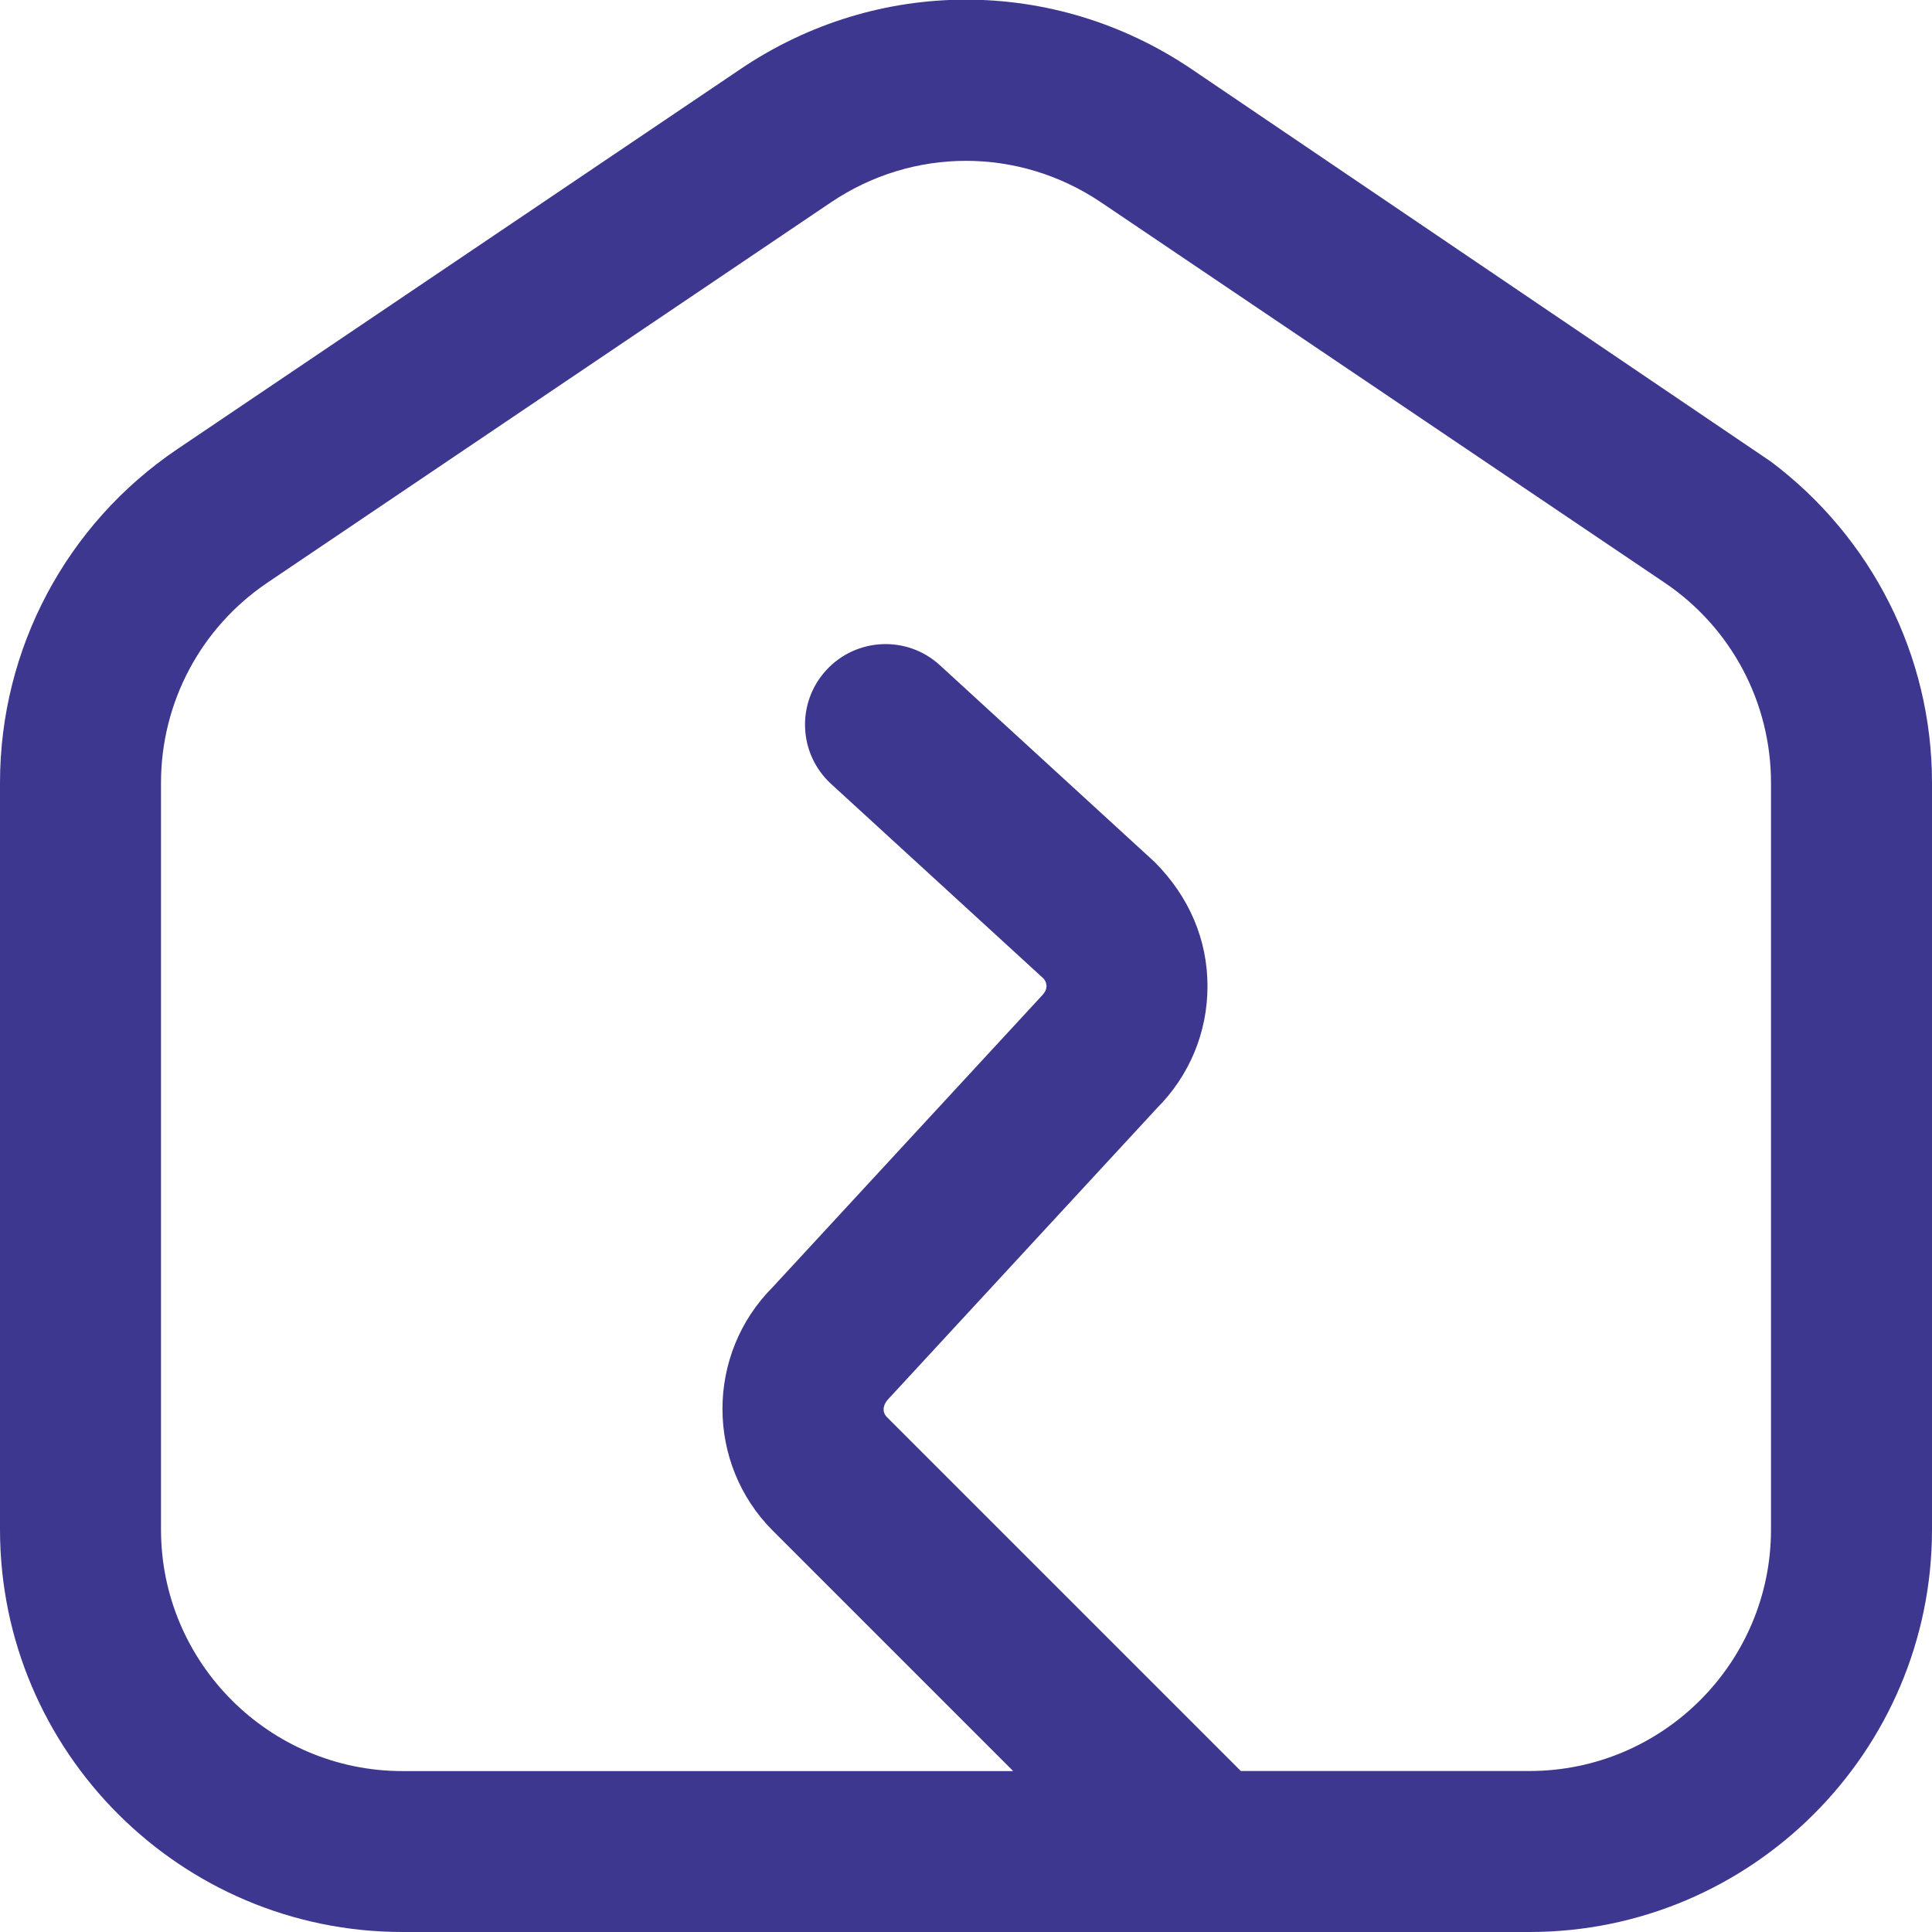 <?xml version="1.0" encoding="UTF-8"?> <svg xmlns="http://www.w3.org/2000/svg" width="200" height="200" viewBox="0 0 200 200" fill="none"><g clip-path="url(#clip0_2574_224)"><path d="M183.333 47.792L123.308 7.125C109.15 -2.425 90.85 -2.425 76.692 7.125L18.358 46.492C6.867 54.25 0 67.158 0 81.033V158.333C0 181.308 18.692 200 41.667 200H158.333C181.308 200 200 181.308 200 158.333V81.033C200 67.875 193.767 55.642 183.333 47.792ZM183.333 158.333C183.333 172.117 172.117 183.333 158.333 183.333H128.45L91.792 146.675C91.333 146.208 91.333 145.458 92.017 144.767L119.767 114.717C123.133 111.342 125 106.867 125 102.092C125 97.317 123.133 92.842 119.508 89.217L97.3 68.867C93.908 65.75 88.633 65.992 85.525 69.383C82.417 72.775 82.642 78.05 86.042 81.158L107.992 101.267C108.275 101.55 108.333 101.875 108.333 102.1C108.333 102.325 108.275 102.65 107.758 103.175L80.008 133.225C73.05 140.183 73.05 151.508 80.008 158.467L104.883 183.342H41.667C27.883 183.342 16.667 172.125 16.667 158.342V81.042C16.667 72.717 20.783 64.975 27.683 60.317L86.017 20.95C90.267 18.083 95.133 16.65 100 16.65C104.867 16.65 109.733 18.083 113.983 20.95L172.317 60.317C179.217 64.967 183.333 72.717 183.333 81.042V158.333Z" fill="#3E3790"></path></g><defs><clipPath id="clip0_2574_224"><rect width="200" height="200" fill="white"></rect></clipPath></defs></svg> 